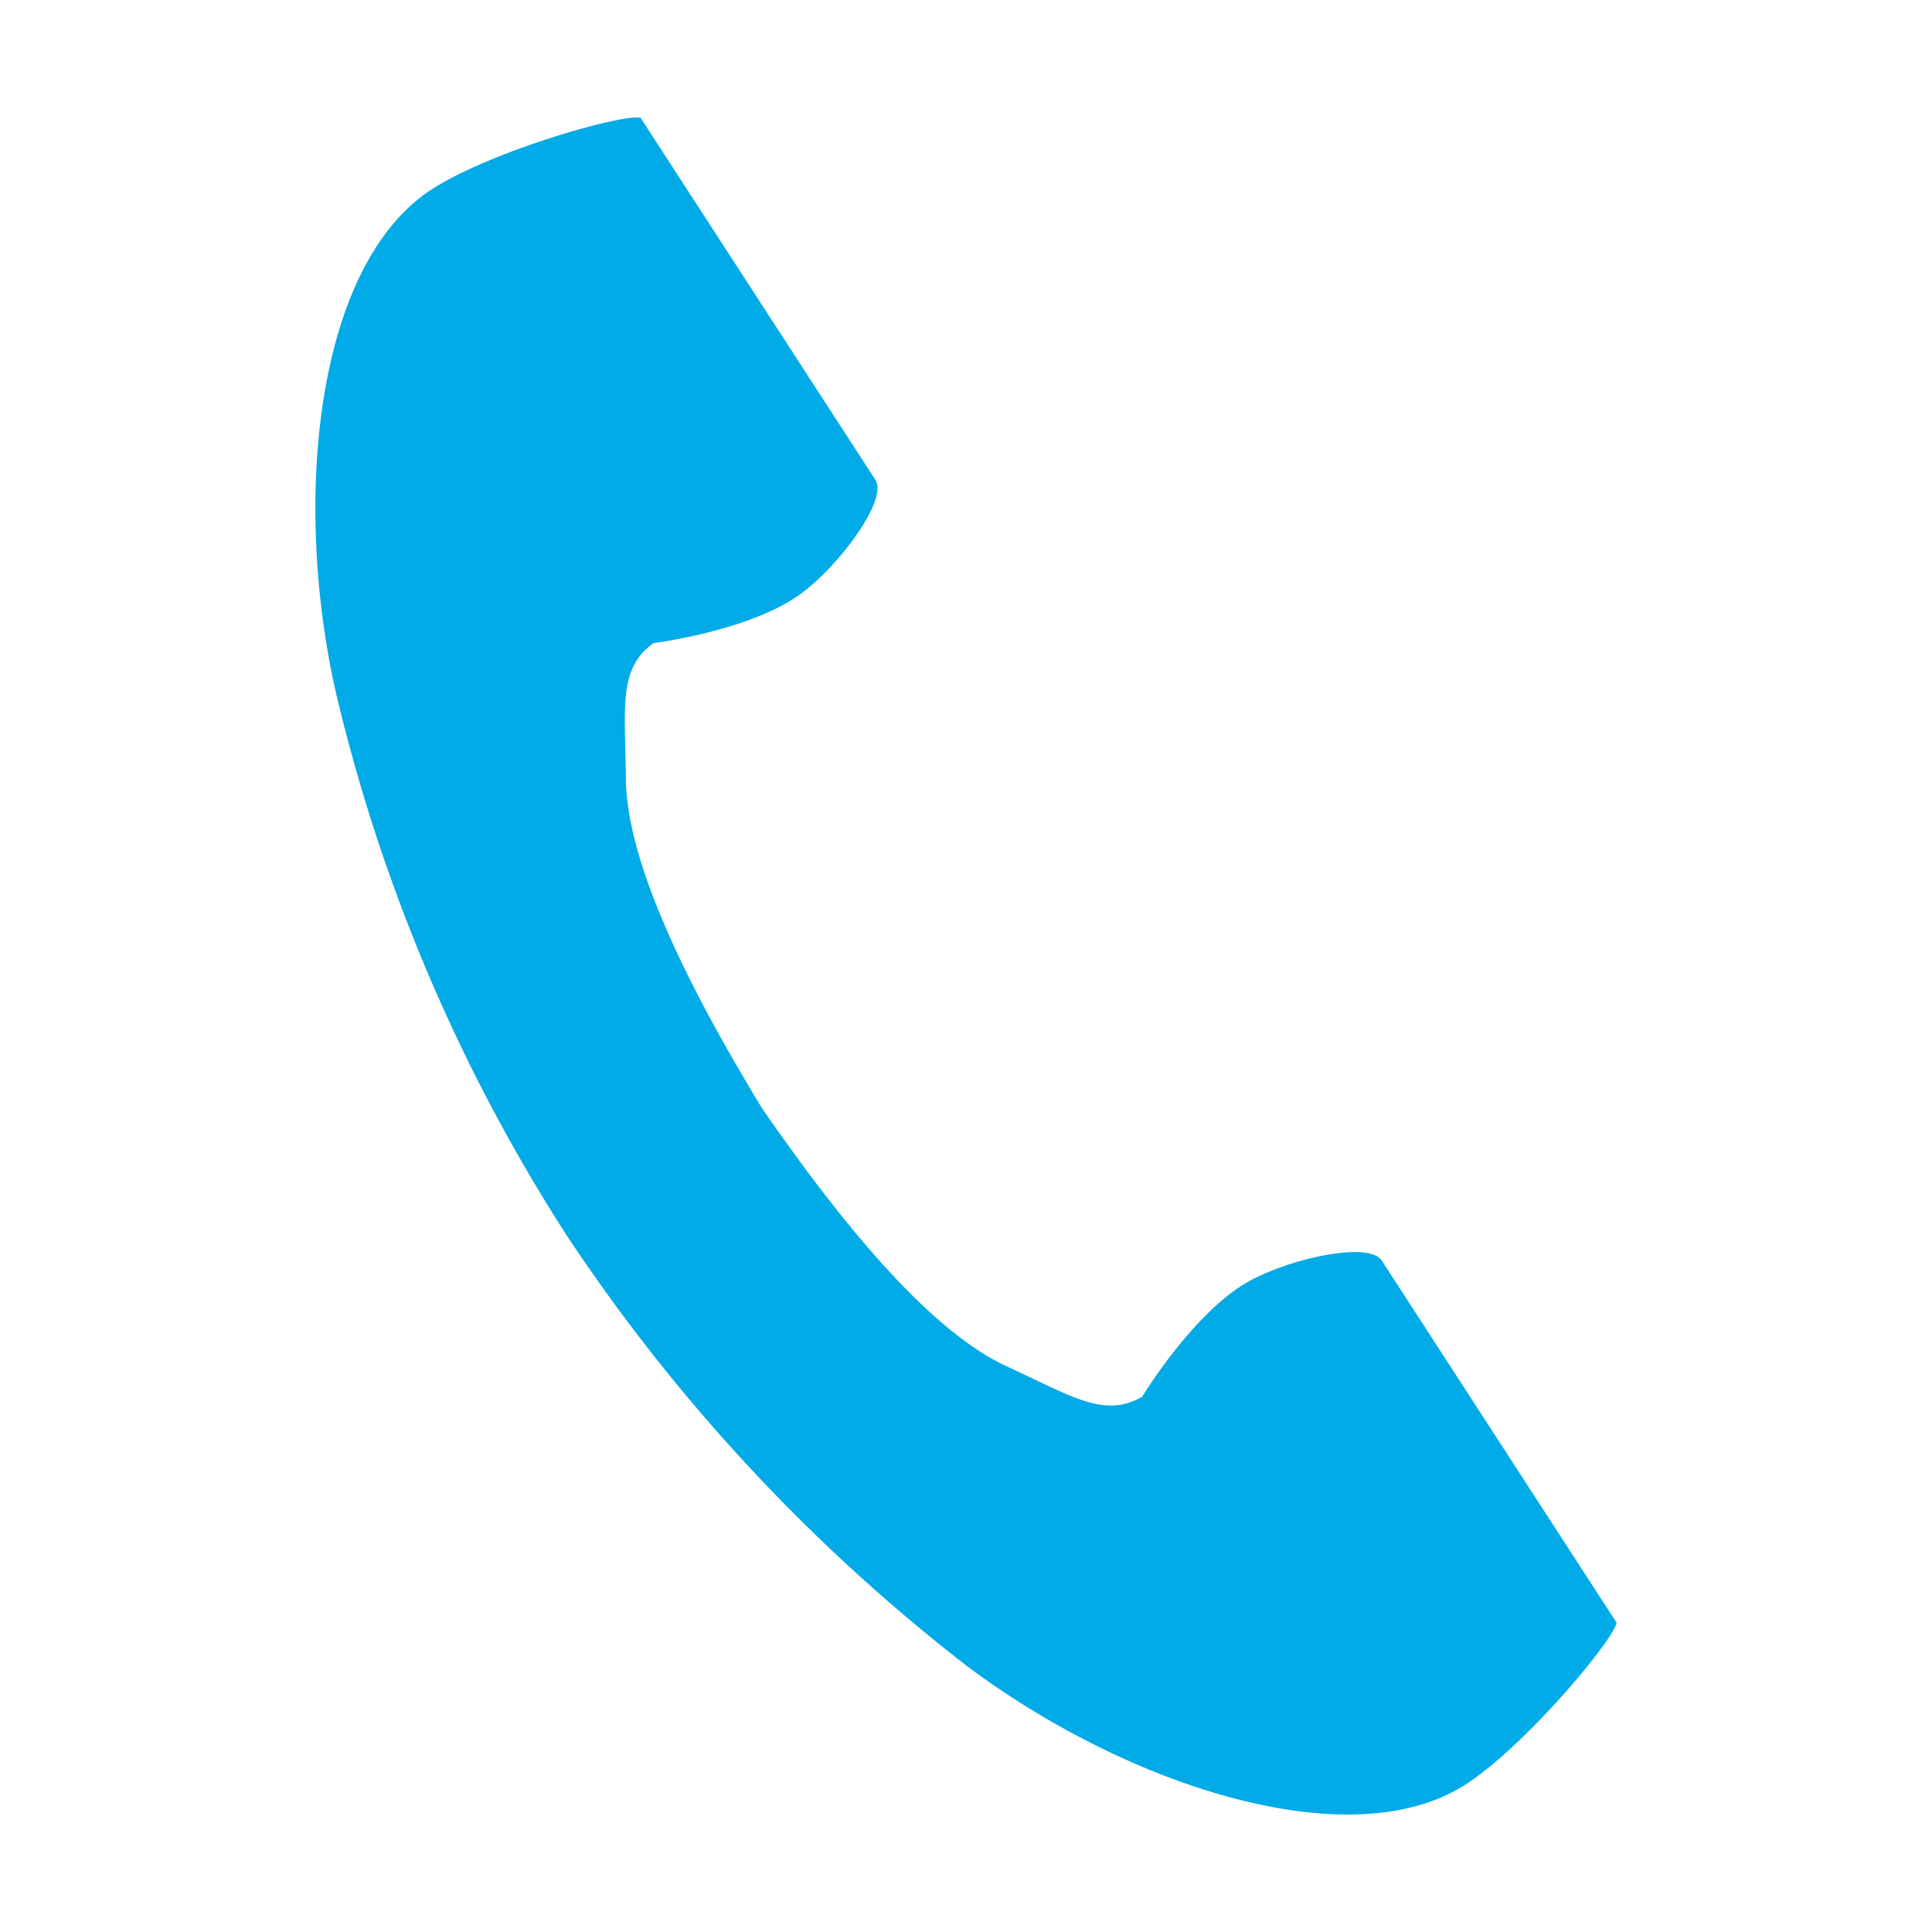 <svg viewBox="0 0 94 94" xmlns="http://www.w3.org/2000/svg"><path d="M21.005 9.214c-5.673 3.68-6.788 15.181-4.646 24.555a84.671 84.671 0 0011.196 26.314 87.933 87.933 0 0019.46 20.953c7.685 5.778 18.641 9.451 24.315 5.772 2.868-1.86 7.13-6.944 7.325-7.856l-3.048-4.7-8.381-12.923c-.623-.96-4.529-.082-6.513 1.042-2.677 1.516-5.142 5.585-5.142 5.585-1.835 1.06-3.372.004-6.584-1.474-3.947-1.816-8.385-7.46-11.918-12.57-3.226-5.31-6.568-11.664-6.617-16.008-.04-3.536-.377-5.37 1.34-6.613 0 0 4.72-.591 7.196-2.417 1.836-1.353 4.23-4.561 3.607-5.522L34.214 10.43l-3.048-4.7c-.912-.194-7.292 1.625-10.16 3.485z" fill="#00abe7"/></svg>